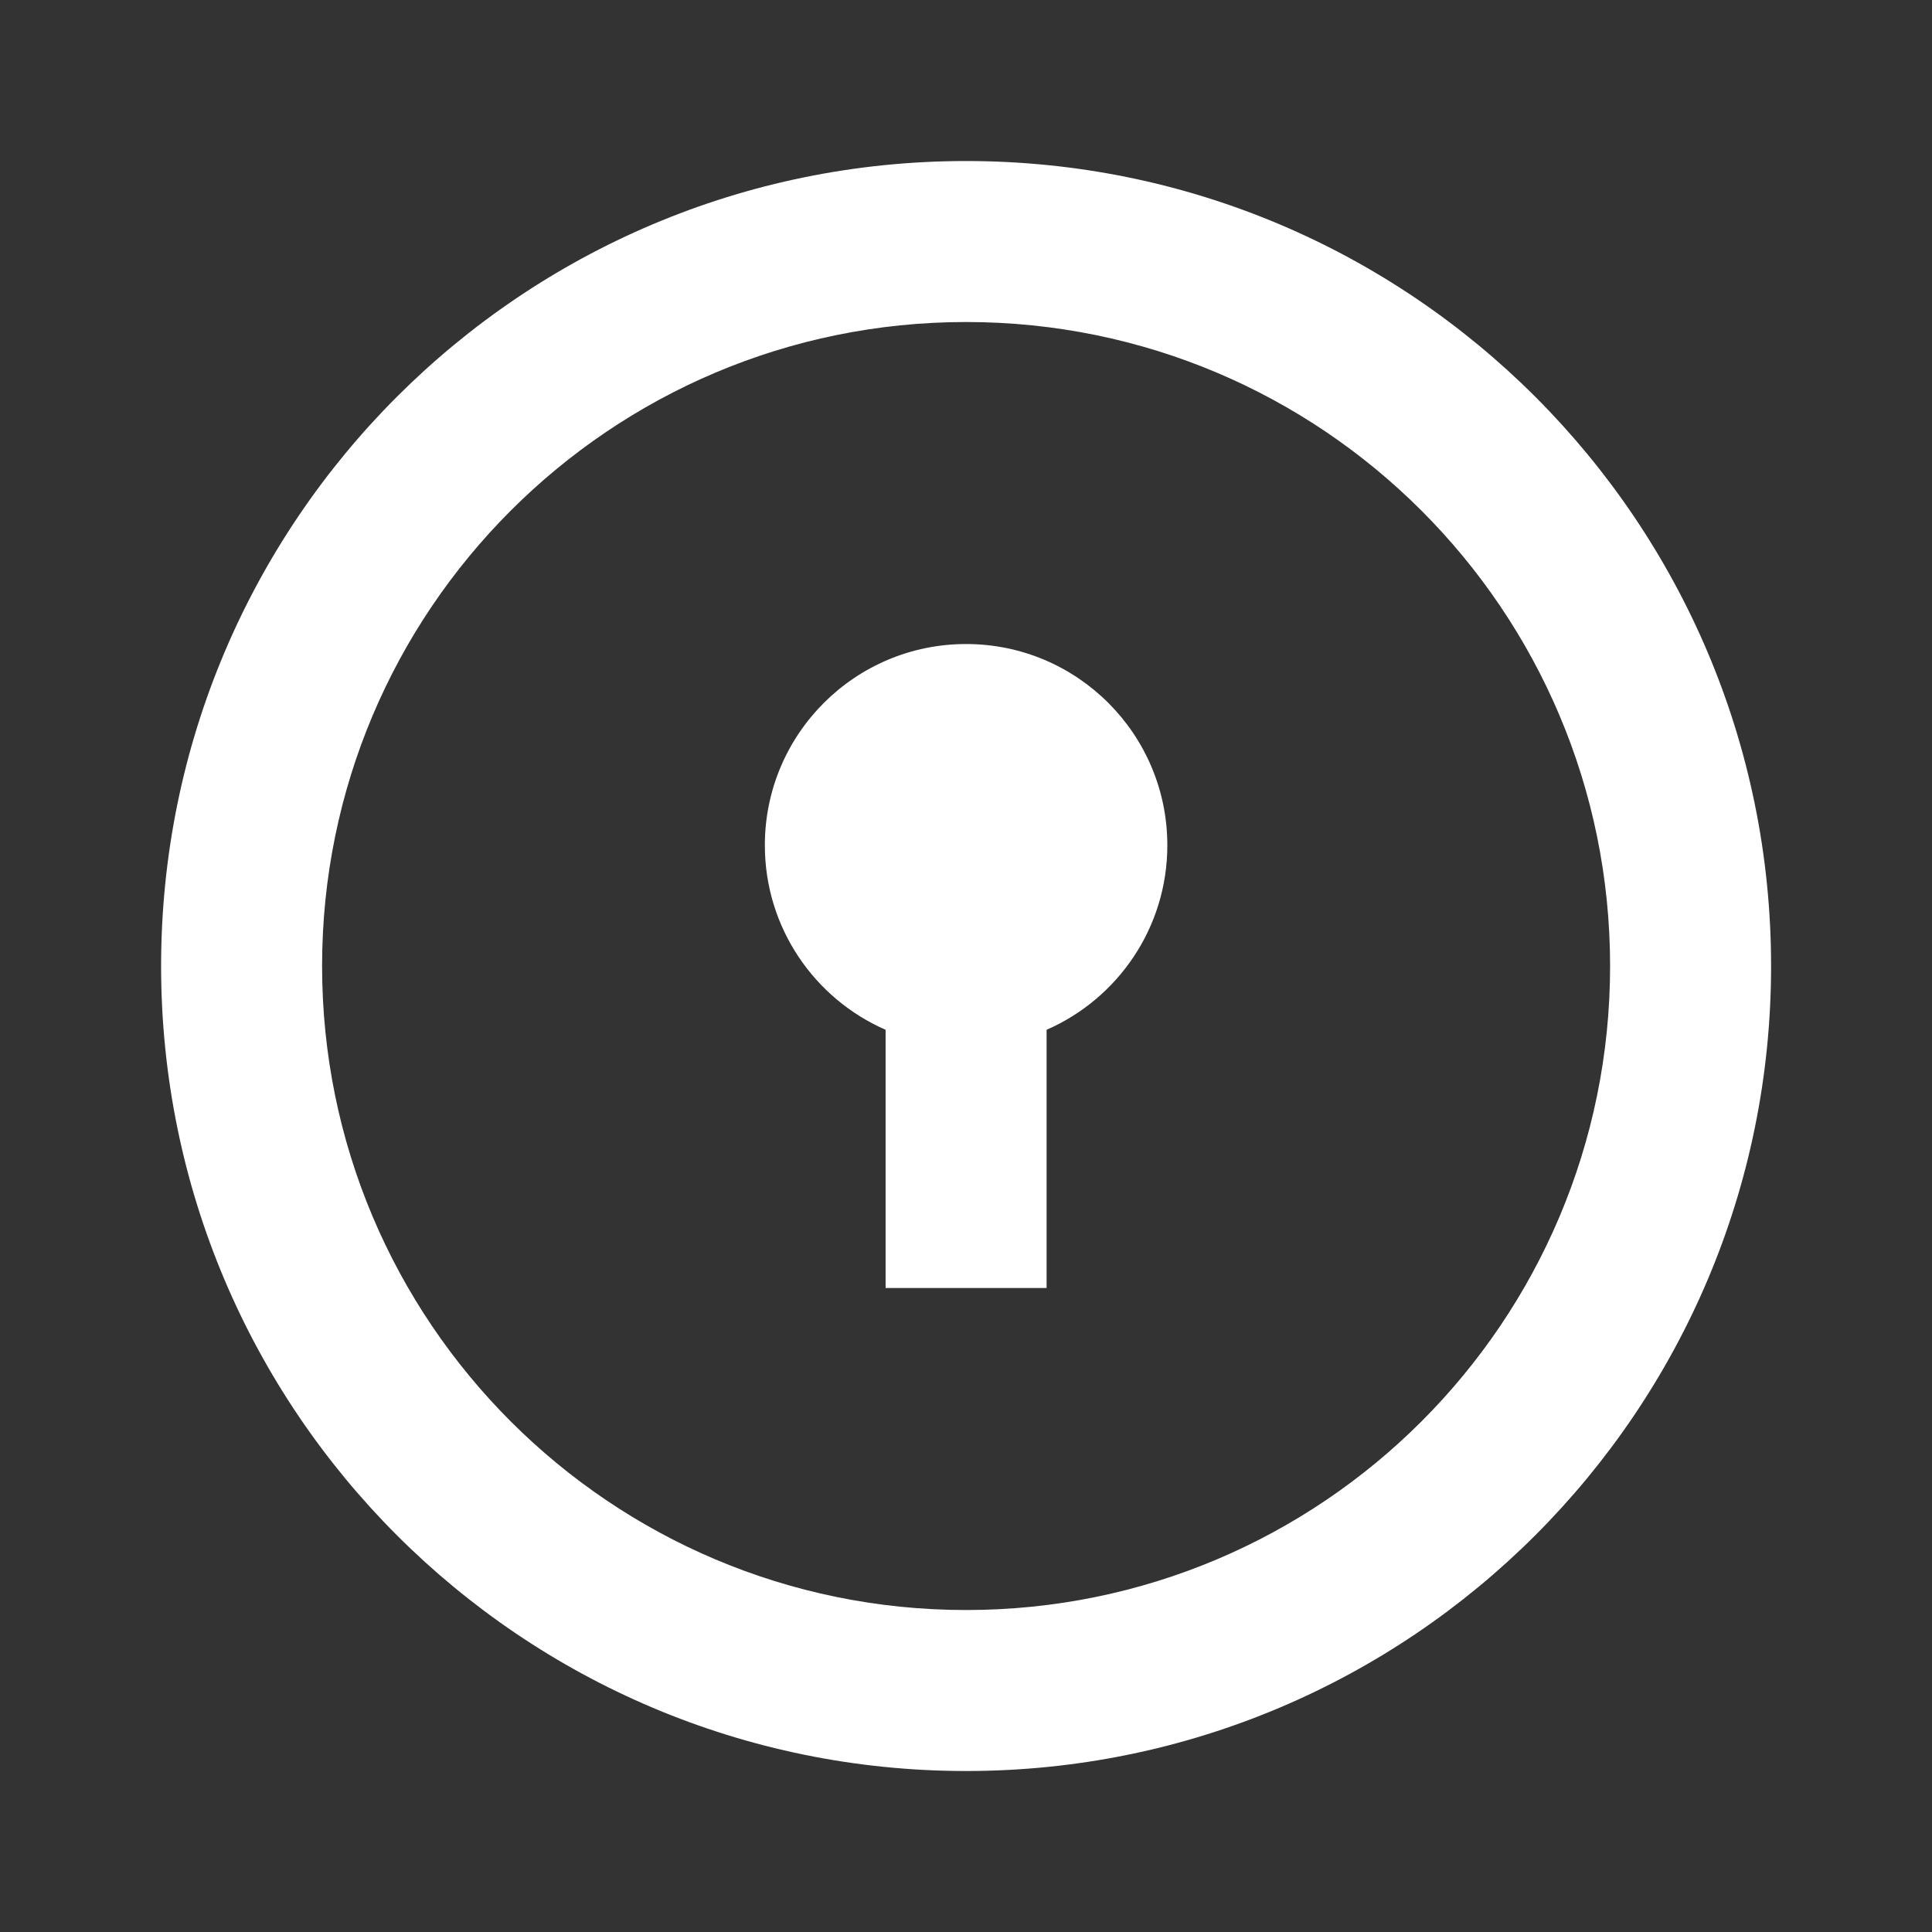 <svg width="52" height="52" viewBox="0 0 52 52" fill="none" xmlns="http://www.w3.org/2000/svg">
<rect x="0" y="0" width="52" height="52" fill="#333333" stroke="none"/>
<path d="M26.003 47.667C14.036 47.667 4.336 37.967 4.336 26.001C4.336 14.034 14.036 4.334 26.003 4.334C37.969 4.334 47.669 14.034 47.669 26.001C47.669 37.967 37.969 47.667 26.003 47.667ZM26.003 43.334C35.576 43.334 43.336 35.574 43.336 26.001C43.336 16.428 35.576 8.667 26.003 8.667C16.43 8.667 8.669 16.428 8.669 26.001C8.669 35.574 16.43 43.334 26.003 43.334ZM23.836 27.717C21.923 26.881 20.586 24.972 20.586 22.751C20.586 19.759 23.011 17.334 26.003 17.334C28.994 17.334 31.419 19.759 31.419 22.751C31.419 24.972 30.082 26.881 28.169 27.717V34.667H23.836V27.717Z" fill="white"/>
</svg>
